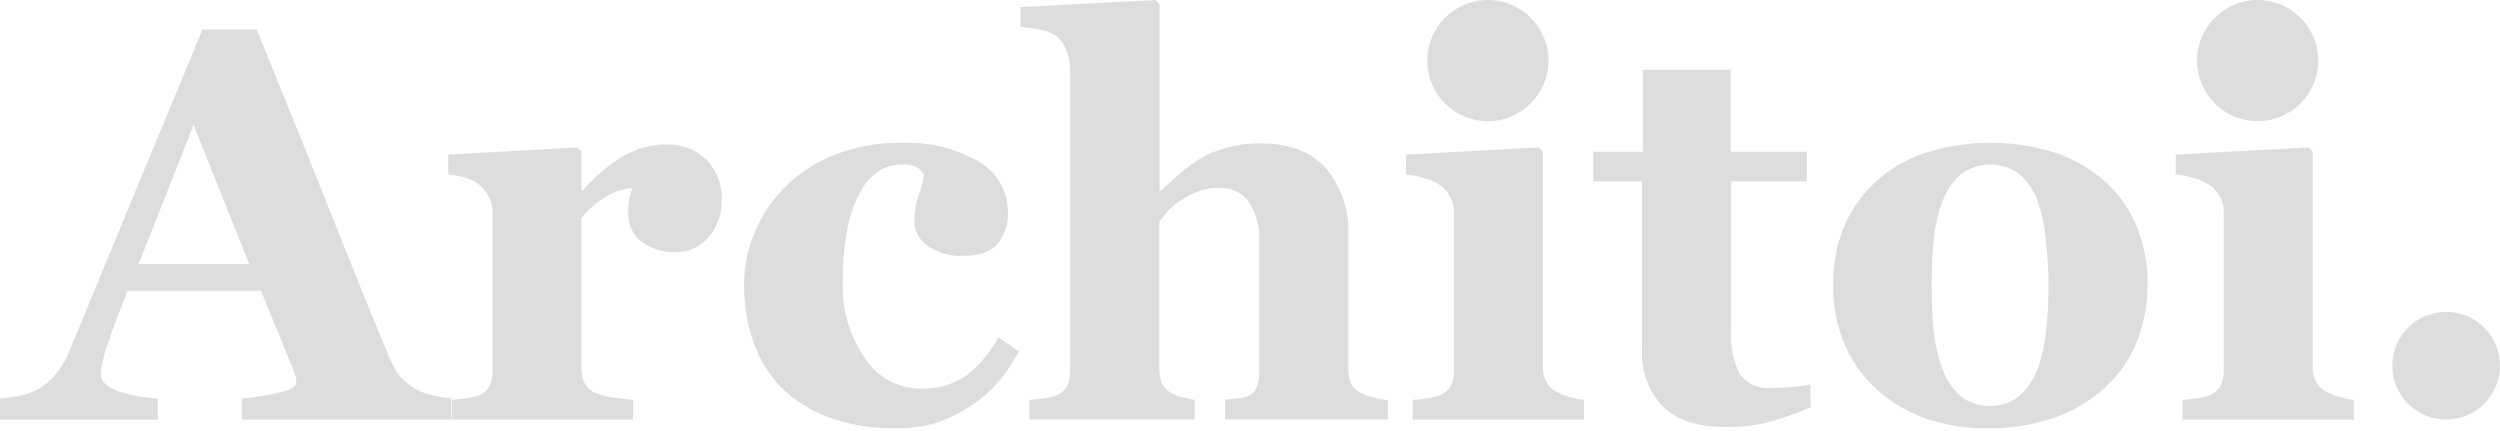 <?xml version="1.0" encoding="UTF-8"?>
<svg xmlns="http://www.w3.org/2000/svg" width="261" height="45" viewBox="0 0 261 45" fill="none">
  <path d="M47.116 43.804H25.243V41.604C26.463 41.503 27.675 41.315 28.869 41.044C30.245 40.755 30.932 40.39 30.932 39.957C30.933 39.517 30.837 39.082 30.652 38.683L27.252 30.362H13.322C12.999 31.135 12.651 32.062 12.261 33.079C11.871 34.096 11.548 35.04 11.268 35.856C10.996 36.603 10.783 37.369 10.631 38.149C10.58 38.475 10.547 38.804 10.531 39.134C10.531 39.734 10.99 40.255 11.907 40.679C13.372 41.223 14.914 41.535 16.475 41.604V43.812H0V41.605C0.708 41.556 1.412 41.456 2.106 41.305C2.759 41.192 3.388 40.968 3.965 40.643C4.718 40.202 5.382 39.626 5.926 38.943C6.494 38.238 6.947 37.447 7.268 36.6L13.848 20.663C16.048 15.342 18.479 9.481 21.142 3.078H26.8C30.502 12.175 33.397 19.355 35.486 24.619C37.575 29.883 39.357 34.261 40.832 37.752C41.072 38.307 41.386 38.827 41.766 39.297C42.226 39.823 42.772 40.268 43.38 40.612C43.958 40.927 44.579 41.155 45.223 41.291C45.846 41.435 46.478 41.529 47.116 41.571V43.804ZM26.016 27.561L20.208 13.052L14.477 27.561H26.016Z" fill="#DDDDDD"></path>
  <path d="M75.358 20.913C75.376 22.29 74.906 23.628 74.033 24.691C73.615 25.219 73.08 25.642 72.469 25.925C71.859 26.208 71.19 26.344 70.518 26.321C69.272 26.361 68.047 25.994 67.028 25.277C66.553 24.924 66.173 24.458 65.922 23.921C65.672 23.385 65.559 22.794 65.593 22.203C65.577 21.687 65.625 21.171 65.737 20.666C65.83 20.301 65.915 19.966 65.992 19.639C65.017 19.709 64.075 20.018 63.249 20.539C62.266 21.12 61.402 21.88 60.702 22.781V38.321C60.682 38.884 60.79 39.444 61.016 39.96C61.236 40.41 61.605 40.77 62.06 40.979C62.706 41.248 63.386 41.425 64.081 41.505C65.015 41.641 65.694 41.726 66.102 41.743V43.806H47.177V41.741L48.603 41.605C49.021 41.553 49.433 41.462 49.834 41.333C50.359 41.189 50.807 40.844 51.082 40.374C51.325 39.842 51.442 39.26 51.422 38.674V22.187C51.432 21.552 51.268 20.927 50.947 20.378C50.652 19.873 50.256 19.433 49.783 19.088C49.387 18.837 48.955 18.648 48.501 18.528C47.946 18.368 47.376 18.263 46.801 18.214V16.134L60.283 15.394L60.708 15.819V19.919H60.818C61.998 18.52 63.398 17.321 64.962 16.37C66.344 15.536 67.925 15.09 69.539 15.079C70.321 15.043 71.101 15.169 71.832 15.45C72.563 15.73 73.227 16.159 73.784 16.709C74.313 17.269 74.725 17.929 74.995 18.65C75.265 19.372 75.387 20.14 75.355 20.909L75.358 20.913Z" fill="#DDDDDD"></path>
  <path d="M93.466 44.713C91.101 44.755 88.747 44.367 86.52 43.567C84.658 42.898 82.963 41.831 81.553 40.442C80.244 39.081 79.25 37.45 78.641 35.662C77.988 33.749 77.664 31.739 77.682 29.718C77.674 27.79 78.073 25.881 78.854 24.118C79.636 22.299 80.775 20.655 82.204 19.286C83.634 17.916 85.325 16.848 87.175 16.145C89.341 15.306 91.646 14.888 93.968 14.914C96.846 14.763 99.706 15.447 102.204 16.884C103.133 17.421 103.903 18.196 104.434 19.128C104.965 20.061 105.239 21.118 105.227 22.191C105.275 23.379 104.889 24.544 104.14 25.468C103.418 26.317 102.187 26.708 100.429 26.708C99.168 26.754 97.925 26.397 96.88 25.689C96.439 25.401 96.077 25.007 95.828 24.542C95.578 24.078 95.45 23.558 95.454 23.031C95.465 22.096 95.631 21.169 95.946 20.288C96.192 19.617 96.371 18.923 96.481 18.216C96.295 17.89 96.021 17.623 95.691 17.443C95.221 17.231 94.706 17.138 94.191 17.171C93.38 17.161 92.58 17.366 91.873 17.765C91.058 18.292 90.387 19.014 89.92 19.865C89.248 21.041 88.775 22.321 88.52 23.652C88.141 25.532 87.965 27.448 87.994 29.366C87.854 32.263 88.688 35.124 90.363 37.492C90.98 38.416 91.809 39.178 92.781 39.714C93.753 40.251 94.84 40.546 95.95 40.574C97.723 40.668 99.478 40.176 100.943 39.174C102.301 38.088 103.422 36.736 104.237 35.2L106.36 36.669C105.788 37.802 105.084 38.862 104.26 39.828C103.418 40.813 102.437 41.671 101.348 42.375C100.231 43.121 99.02 43.718 97.748 44.15C96.359 44.556 94.916 44.745 93.469 44.71L93.466 44.713Z" fill="#DDDDDD"></path>
  <path d="M144.888 43.8H127.906V41.741L129.239 41.597C129.629 41.572 130.012 41.477 130.368 41.317C130.756 41.132 131.059 40.807 131.217 40.408C131.405 39.845 131.488 39.252 131.463 38.659V25.413C131.572 23.881 131.186 22.354 130.363 21.057C130.004 20.581 129.534 20.2 128.993 19.948C128.453 19.697 127.858 19.582 127.263 19.614C126.547 19.608 125.835 19.723 125.157 19.954C124.477 20.191 123.834 20.523 123.247 20.939C122.744 21.254 122.286 21.637 121.888 22.077L121.039 23.121V38.321C121.012 38.899 121.099 39.476 121.294 40.021C121.498 40.448 121.839 40.794 122.262 41.006C122.614 41.208 122.991 41.362 123.383 41.465C123.823 41.592 124.271 41.685 124.725 41.745V43.8H107.477V41.741C107.958 41.724 108.437 41.676 108.912 41.597C109.335 41.555 109.752 41.461 110.152 41.317C110.676 41.165 111.121 40.815 111.392 40.341C111.637 39.809 111.75 39.226 111.723 38.641V7.107C111.705 6.443 111.561 5.789 111.298 5.18C111.066 4.562 110.652 4.028 110.109 3.652C109.605 3.356 109.048 3.16 108.47 3.075C107.834 2.941 107.191 2.849 106.543 2.8V0.739L120.638 0L121.063 0.45V19.92H121.173L123.117 18.179C123.778 17.602 124.482 17.077 125.223 16.608C126.071 16.093 126.989 15.704 127.949 15.453C129.132 15.122 130.355 14.959 131.583 14.969C134.634 14.969 136.927 15.846 138.461 17.601C140.059 19.549 140.879 22.021 140.761 24.538V38.4C140.732 38.983 140.84 39.565 141.075 40.1C141.331 40.56 141.744 40.912 142.238 41.093C142.603 41.255 142.981 41.389 143.367 41.493C143.869 41.621 144.38 41.714 144.895 41.773L144.888 43.8Z" fill="#DDDDDD"></path>
  <path d="M165.376 43.804H147.494V41.741C147.978 41.722 148.46 41.674 148.937 41.597C149.352 41.555 149.76 41.461 150.151 41.317C150.677 41.15 151.128 40.805 151.425 40.341C151.697 39.817 151.823 39.23 151.79 38.641V22.187C151.799 21.576 151.644 20.975 151.34 20.446C151.054 19.968 150.669 19.557 150.211 19.24C149.729 18.954 149.209 18.736 148.666 18.595C148.053 18.398 147.421 18.264 146.781 18.195V16.133L160.647 15.394L161.072 15.819V38.285C161.054 38.88 161.201 39.468 161.497 39.985C161.784 40.449 162.213 40.809 162.72 41.012C163.561 41.398 164.459 41.647 165.378 41.751L165.376 43.804Z" fill="#DDDDDD"></path>
  <path d="M189.036 42.507C187.773 43.054 186.48 43.53 185.164 43.933C183.523 44.391 181.823 44.606 180.12 44.57C177.182 44.57 175.025 43.857 173.574 42.422C172.819 41.6 172.24 40.632 171.872 39.578C171.504 38.524 171.355 37.406 171.434 36.292V18.935H166.336V15.844H171.515V7.277H180.677V15.844H188.636V18.935H180.736V34.422C180.606 36.04 180.926 37.662 181.661 39.109C182.046 39.604 182.551 39.992 183.129 40.234C183.707 40.477 184.338 40.566 184.961 40.493C185.673 40.502 186.385 40.466 187.092 40.383C187.731 40.345 188.366 40.26 188.992 40.128L189.036 42.507Z" fill="#DDDDDD"></path>
  <path d="M219.914 19.07C221.309 20.373 222.402 21.968 223.114 23.74C223.859 25.611 224.233 27.61 224.214 29.624C224.224 31.655 223.855 33.671 223.127 35.568C222.425 37.374 221.325 38.999 219.909 40.323C218.372 41.766 216.554 42.876 214.568 43.583C212.29 44.364 209.894 44.746 207.487 44.712C205.326 44.735 203.177 44.399 201.127 43.719C199.249 43.073 197.518 42.063 196.032 40.747C194.57 39.454 193.41 37.858 192.632 36.069C191.775 34.101 191.349 31.973 191.384 29.828C191.344 27.759 191.711 25.702 192.462 23.774C193.204 21.988 194.318 20.382 195.731 19.062C197.215 17.687 198.975 16.642 200.893 15.997C205.39 14.536 210.235 14.536 214.733 15.997C216.645 16.664 218.404 17.71 219.904 19.071L219.914 19.07ZM212.671 38.684C213.13 37.435 213.435 36.135 213.579 34.812C213.965 31.56 213.965 28.274 213.579 25.022C213.467 23.649 213.182 22.297 212.73 20.997C212.353 19.917 211.703 18.952 210.845 18.197C209.941 17.516 208.837 17.154 207.706 17.17C206.574 17.185 205.48 17.576 204.596 18.282C203.761 19.075 203.127 20.056 202.745 21.143C202.306 22.362 202.021 23.631 201.896 24.921C201.743 26.419 201.667 27.924 201.667 29.43C201.667 31.496 201.733 33.194 201.867 34.524C202.003 35.914 202.325 37.279 202.826 38.583C203.191 39.658 203.836 40.616 204.694 41.36C205.565 42.058 206.659 42.42 207.776 42.379C208.83 42.407 209.861 42.071 210.697 41.428C211.579 40.704 212.25 39.757 212.641 38.685L212.671 38.684Z" fill="#DDDDDD"></path>
  <path d="M245.741 43.804H227.859V41.741C228.343 41.723 228.825 41.675 229.302 41.597C229.717 41.555 230.125 41.461 230.517 41.317C231.042 41.15 231.493 40.805 231.79 40.341C232.063 39.817 232.189 39.23 232.155 38.641V22.187C232.174 21.575 232.018 20.971 231.706 20.446C231.424 19.965 231.038 19.552 230.577 19.24C230.094 18.954 229.574 18.736 229.031 18.595C228.418 18.398 227.787 18.264 227.146 18.195V16.133L241.021 15.394L241.445 15.819V38.285C241.423 38.88 241.57 39.47 241.87 39.985C242.154 40.448 242.58 40.807 243.083 41.012C243.925 41.398 244.822 41.647 245.741 41.751V43.804Z" fill="#DDDDDD"></path>
  <path d="M155.332 12.652C158.826 12.652 161.658 9.82 161.658 6.326C161.658 2.832 158.826 0 155.332 0C151.838 0 149.006 2.832 149.006 6.326C149.006 9.82 151.838 12.652 155.332 12.652Z" fill="#DDDDDD"></path>
  <path d="M235.697 12.652C239.191 12.652 242.023 9.82 242.023 6.326C242.023 2.832 239.191 0 235.697 0C232.203 0 229.371 2.832 229.371 6.326C229.371 9.82 232.203 12.652 235.697 12.652Z" fill="#DDDDDD"></path>
  <path d="M255.379 43.803C258.483 43.803 261 41.287 261 38.182C261 35.078 258.483 32.562 255.379 32.562C252.274 32.562 249.758 35.078 249.758 38.182C249.758 41.287 252.274 43.803 255.379 43.803Z" fill="#DDDDDD"></path>
</svg>
